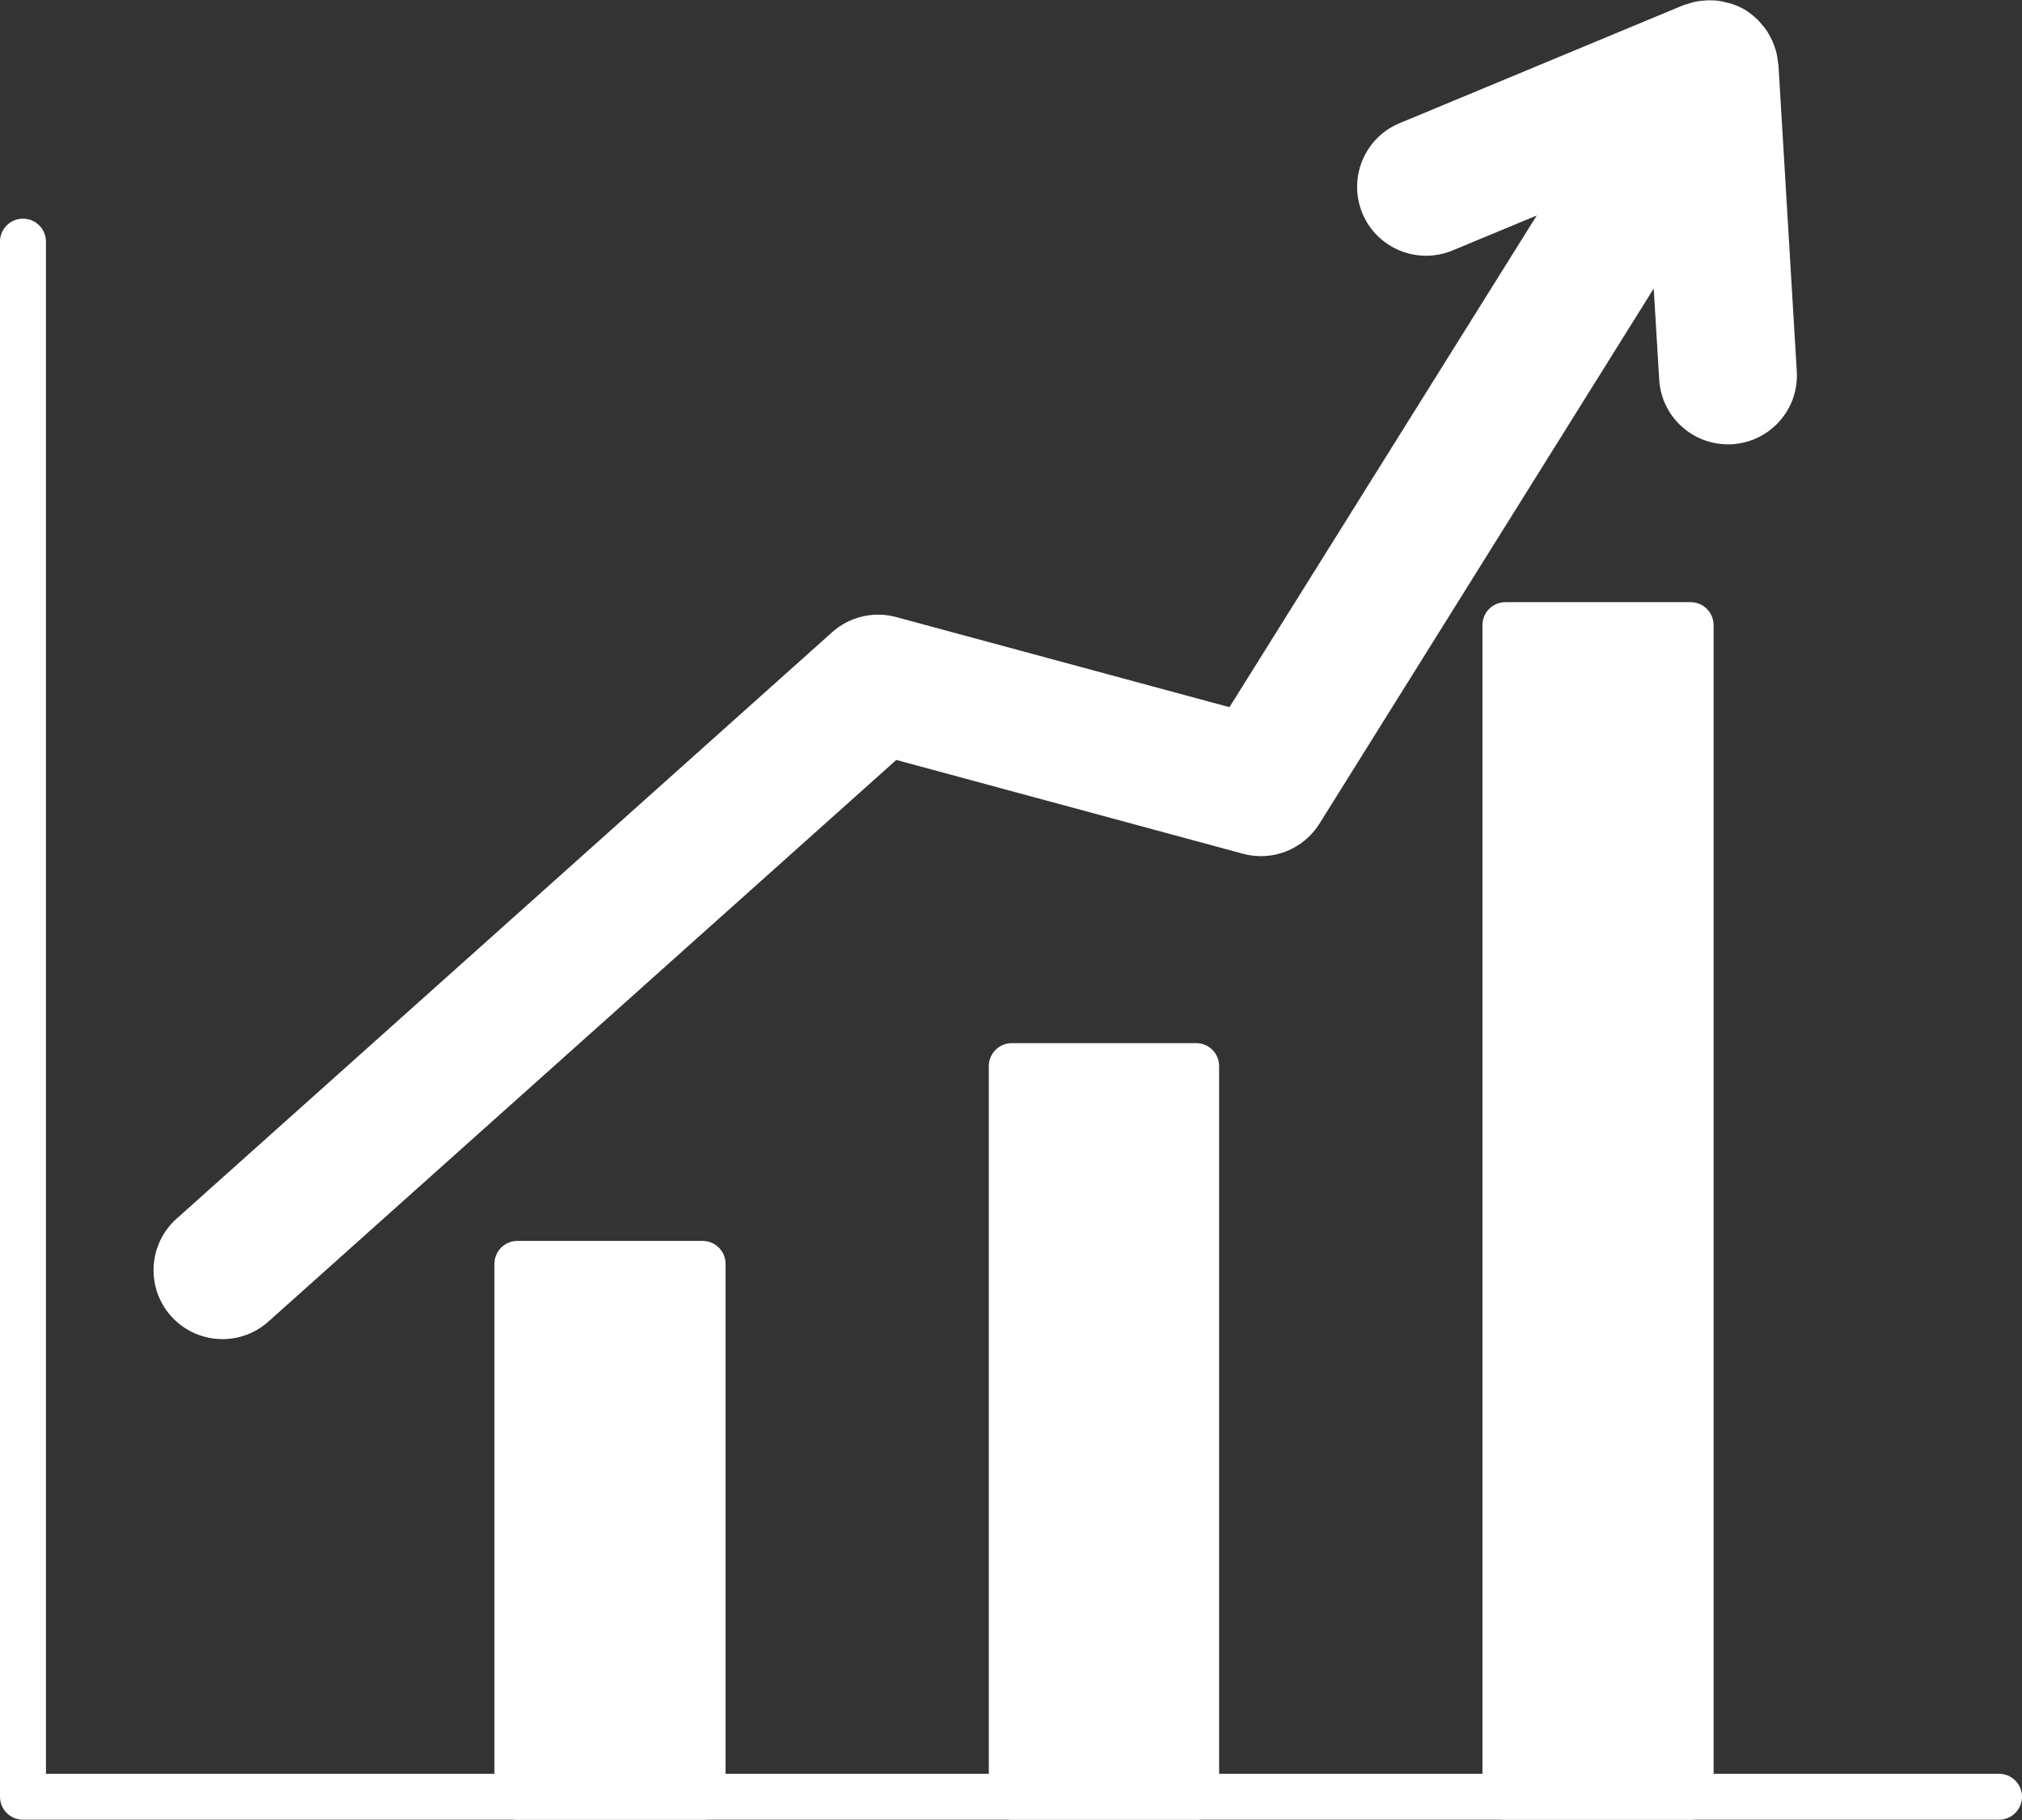 <?xml version="1.0" encoding="UTF-8" standalone="no"?><svg xmlns="http://www.w3.org/2000/svg" xmlns:xlink="http://www.w3.org/1999/xlink" fill="#ffffff" height="39.6" preserveAspectRatio="xMidYMid meet" version="1" viewBox="2.0 4.2 44.0 39.6" width="44" zoomAndPan="magnify"><rect x="2.0" y="4.2" width="44.0" height="39.6" fill="#333333" stroke="none"/><g id="change1_1"><path d="M38.789,43.794c0.275,0,0.5-0.223,0.5-0.5V17.802c0-0.277-0.225-0.5-0.5-0.5h-4.03c-0.276,0-0.5,0.223-0.5,0.5v25.492 c0,0.277,0.224,0.5,0.5,0.5H38.789z" fill="inherit"/></g><g id="change1_2"><path d="M28.029,43.794c0.277,0,0.5-0.223,0.5-0.5V27.397c0-0.277-0.223-0.5-0.5-0.5h-4.012c-0.275,0-0.5,0.223-0.5,0.5v15.896 c0,0.277,0.225,0.5,0.5,0.5H28.029z" fill="inherit"/></g><g id="change1_3"><path d="M45.5,42.794H3V9.458c0-0.277-0.224-0.5-0.5-0.5S2,9.181,2,9.458v33.836c0,0.277,0.224,0.5,0.5,0.5h43 c0.275,0,0.5-0.223,0.5-0.5C46,43.019,45.775,42.794,45.5,42.794z" fill="inherit"/></g><g id="change1_4"><path d="M5.723,32.837c0.296,0.33,0.707,0.5,1.119,0.5c0.356,0,0.713-0.127,1-0.383l13.662-12.219l7.544,2.041 c0.64,0.174,1.313-0.095,1.664-0.654l7.274-11.644l0.119,1.98c0.047,0.797,0.709,1.41,1.496,1.41c0.03,0,0.062,0,0.092-0.002 c0.826-0.051,1.457-0.76,1.406-1.588L40.7,5.611c-0.001-0.02-0.009-0.039-0.011-0.059c-0.008-0.084-0.022-0.168-0.045-0.252 c-0.011-0.035-0.022-0.068-0.035-0.104c-0.025-0.07-0.055-0.139-0.09-0.203c-0.019-0.033-0.035-0.064-0.055-0.096 c-0.042-0.066-0.092-0.129-0.146-0.189c-0.021-0.023-0.037-0.047-0.06-0.068c-0.079-0.078-0.165-0.15-0.262-0.213 c-0.099-0.061-0.2-0.105-0.304-0.141c-0.031-0.012-0.063-0.018-0.096-0.025c-0.074-0.021-0.148-0.037-0.226-0.047 c-0.04-0.004-0.079-0.006-0.118-0.006c-0.07-0.004-0.141,0-0.21,0.008c-0.041,0.004-0.08,0.008-0.12,0.016 c-0.082,0.014-0.16,0.039-0.238,0.066c-0.021,0.008-0.041,0.01-0.06,0.018L32.457,6.88c-0.766,0.316-1.127,1.195-0.811,1.961 c0.318,0.764,1.196,1.125,1.961,0.809l1.834-0.762l-6.687,10.699L21.5,17.626c-0.49-0.133-1.013-0.008-1.392,0.33L5.841,30.718 C5.224,31.271,5.171,32.22,5.723,32.837z" fill="inherit"/></g><g id="change1_5"><path d="M17.289,43.794c0.276,0,0.5-0.223,0.5-0.5V31.7c0-0.277-0.224-0.5-0.5-0.5h-4.03c-0.276,0-0.5,0.223-0.5,0.5v11.594 c0,0.277,0.224,0.5,0.5,0.5H17.289z" fill="inherit"/></g></svg>